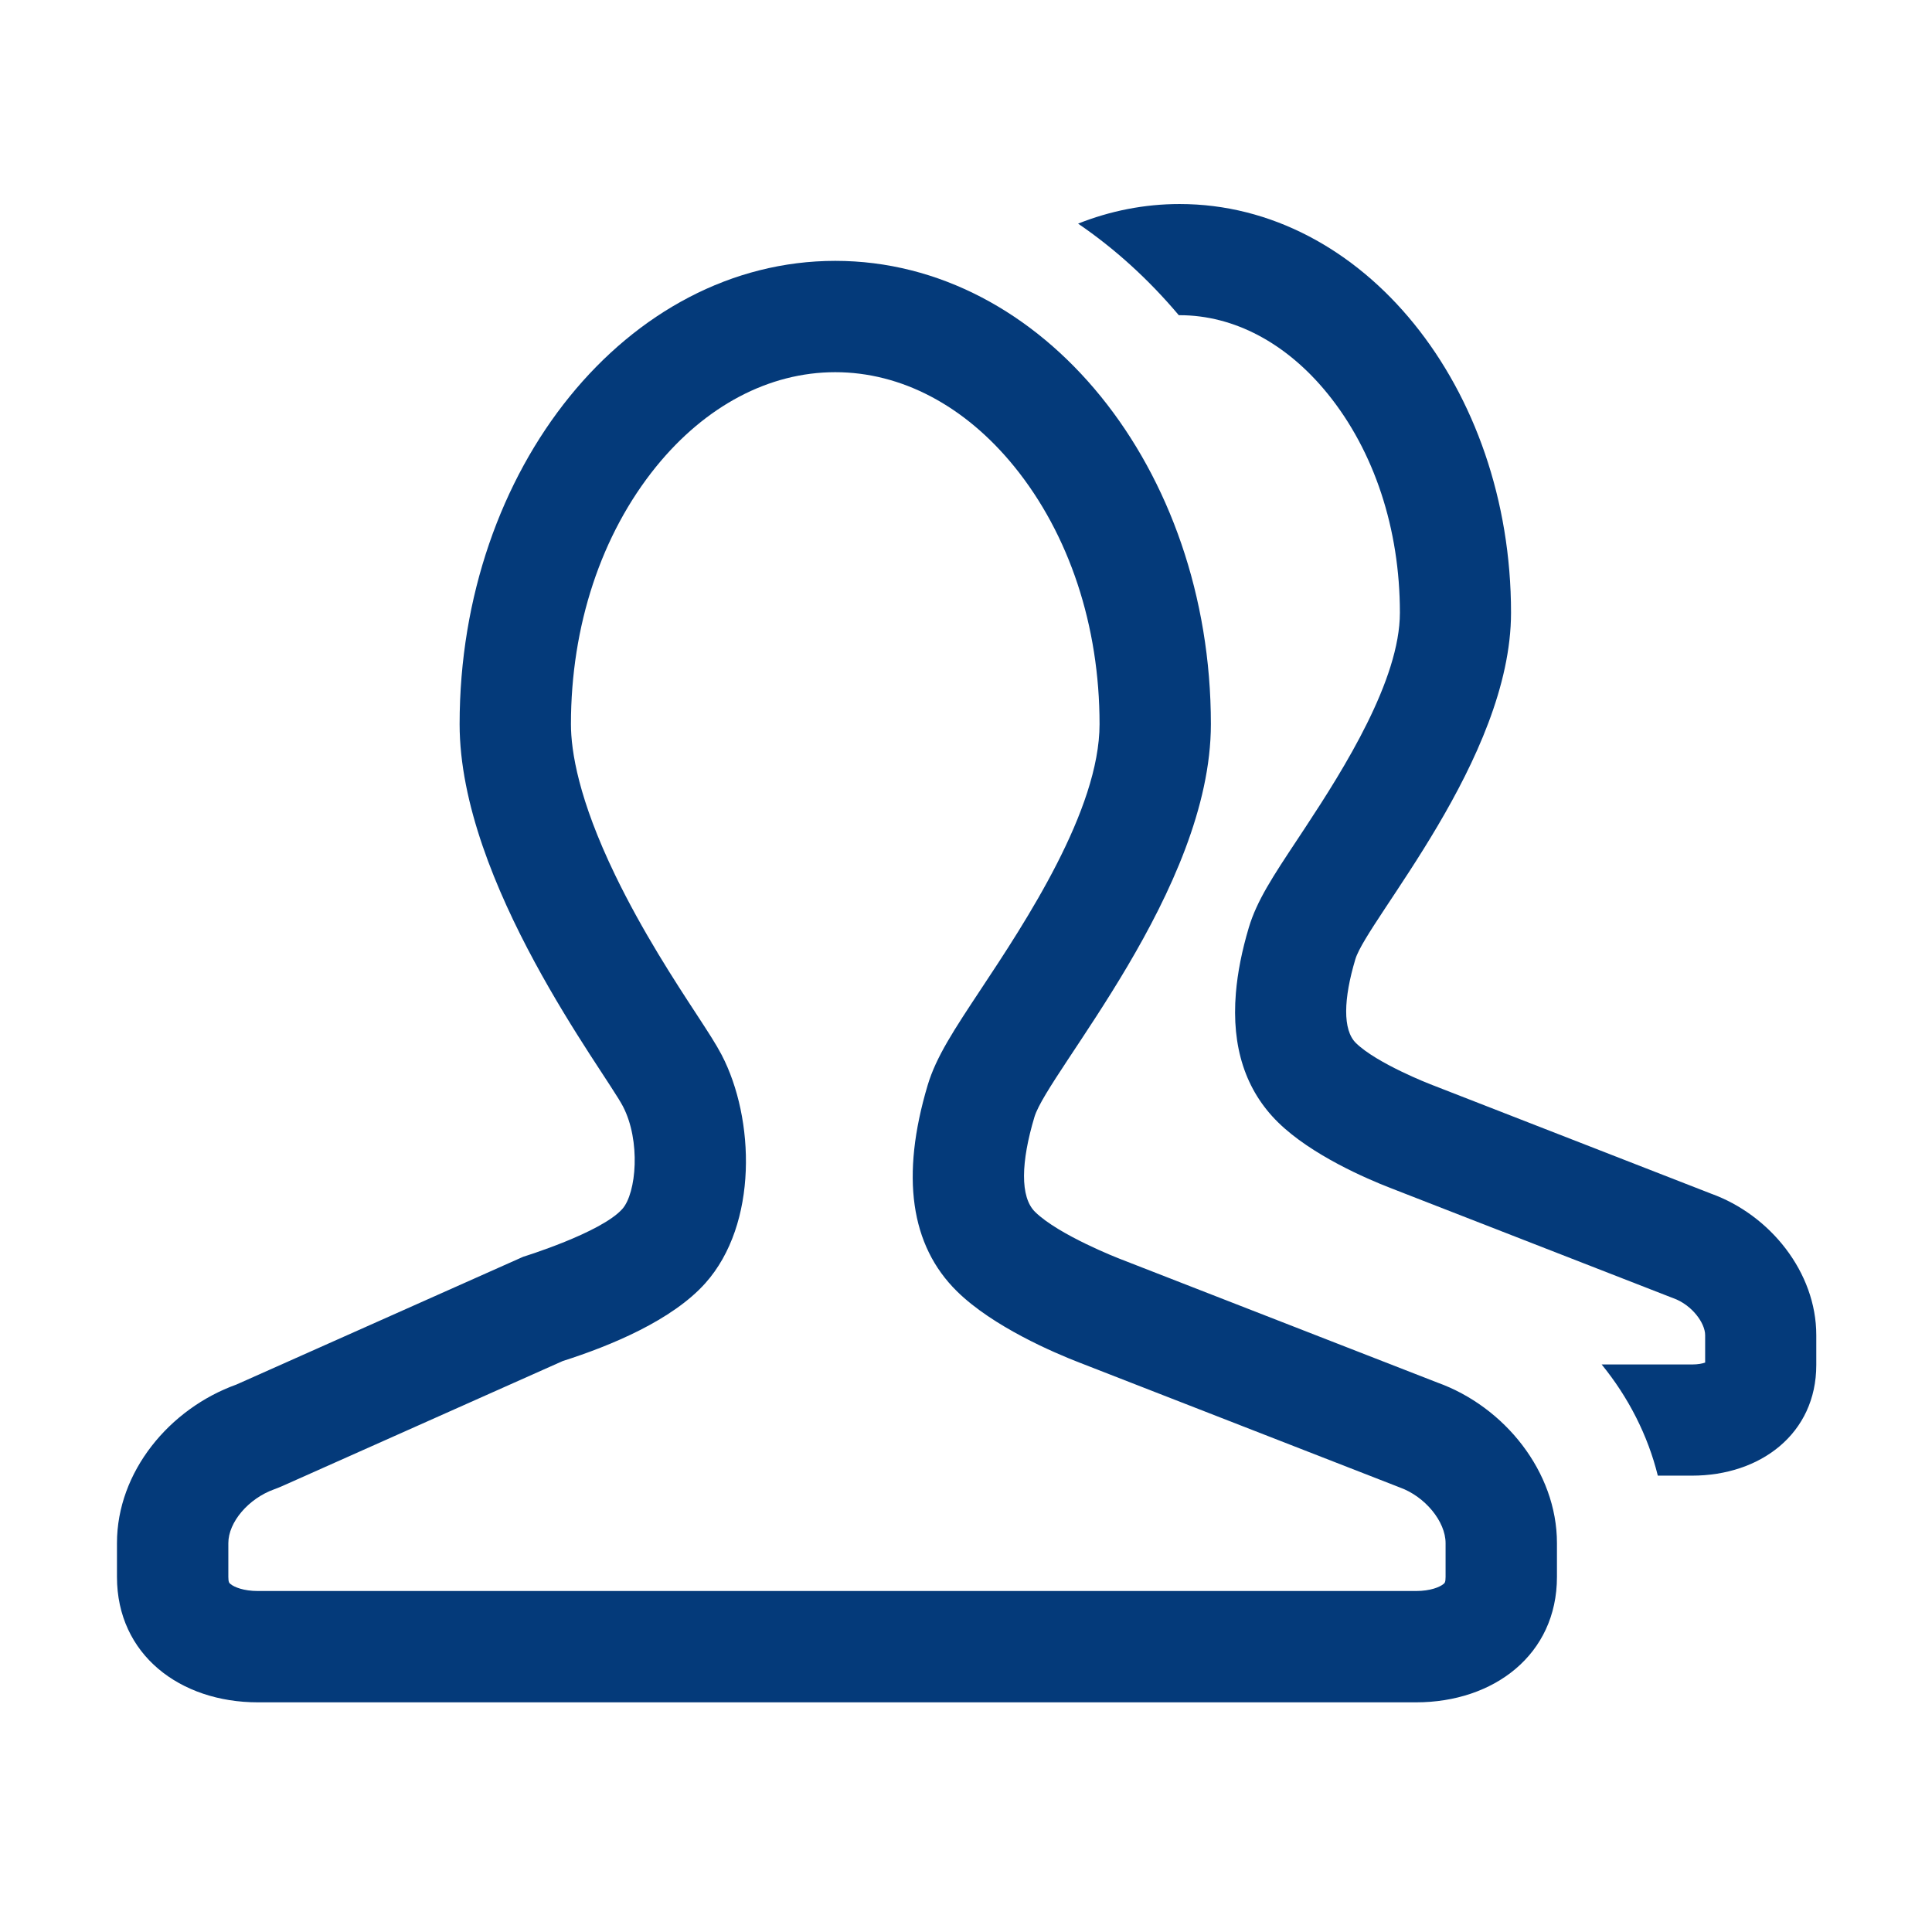 <?xml version="1.0" encoding="UTF-8"?>
<svg width="48px" height="48px" viewBox="0 0 48 48" version="1.1" xmlns="http://www.w3.org/2000/svg" xmlns:xlink="http://www.w3.org/1999/xlink">
    <title>s7-ico-7</title>
    <g id="页面-1" stroke="none" stroke-width="1" fill="none" fill-rule="evenodd">
        <g id="首页" transform="translate(-795, -4443)" fill-rule="nonzero">
            <g id="编组" transform="translate(0, 2412)">
                <g id="S7" transform="translate(0, 1622)">
                    <g id="编组-18" transform="translate(474, 285)">
                        <g id="s7-ico-7" transform="translate(321, 124)">
                            <rect id="矩形" fill="#999999" opacity="0" x="0" y="0" width="48" height="48"></rect>
                            <path d="M35.713,34.35 L27.808,31.27 C27.808,31.27 26.301,30.685 25.716,30.109 C25.339,29.739 25.366,28.867 25.7,27.752 C26.033,26.637 30.084,22.106 30.084,17.99 C30.084,11.634 25.906,6.481 20.752,6.481 C15.598,6.481 11.419,11.634 11.419,17.991 C11.419,21.933 15.03,26.632 15.476,27.486 C15.922,28.341 15.813,29.642 15.461,30.037 C14.932,30.629 13.001,31.223 13.001,31.223 L5.875,34.398 C4.21,34.996 2.906,36.567 2.906,38.338 L2.906,39.178 C2.906,41.111 4.476,42.294 6.406,42.294 L35.182,42.294 C37.112,42.294 38.682,41.111 38.682,39.178 L38.682,38.338 C38.682,36.566 37.377,34.948 35.713,34.35 Z M35.915,39.178 C35.915,39.31 35.892,39.33 35.867,39.351 C35.77,39.433 35.533,39.528 35.182,39.528 L6.406,39.528 C6.055,39.528 5.818,39.433 5.722,39.351 C5.697,39.33 5.673,39.31 5.673,39.178 L5.673,38.338 C5.673,37.818 6.173,37.231 6.811,37.002 C6.875,36.979 6.939,36.953 7.001,36.926 L13.98,33.815 C15.176,33.434 16.702,32.801 17.525,31.879 C18.836,30.41 18.755,27.791 17.928,26.206 C17.788,25.939 17.598,25.648 17.311,25.208 C16.773,24.386 15.961,23.143 15.283,21.74 C14.376,19.864 14.185,18.665 14.185,17.991 C14.185,15.549 14.937,13.277 16.301,11.594 C17.529,10.081 19.109,9.247 20.751,9.247 C22.394,9.247 23.974,10.081 25.202,11.595 C26.566,13.277 27.318,15.549 27.318,17.991 C27.318,20.128 25.471,22.916 24.367,24.582 C23.7,25.59 23.259,26.256 23.048,26.96 C22.373,29.221 22.618,30.944 23.776,32.083 C24.671,32.963 26.194,33.611 26.807,33.849 L34.708,36.928 C34.731,36.937 34.754,36.946 34.777,36.955 C35.405,37.18 35.915,37.801 35.915,38.338 L35.915,39.178 L35.915,39.178 Z" id="形状" fill="#043A7A"></path>
                            <path d="M42.506,29.654 L35.534,26.937 C35.534,26.937 34.204,26.421 33.687,25.913 C33.355,25.587 33.379,24.817 33.673,23.833 C33.967,22.85 37.541,18.853 37.541,15.222 C37.541,9.615 33.855,5.069 29.308,5.069 C28.428,5.069 27.58,5.24 26.785,5.556 C27.698,6.179 28.536,6.94 29.287,7.831 L29.308,7.831 C30.659,7.831 31.965,8.524 32.985,9.782 C34.143,11.21 34.78,13.142 34.78,15.222 C34.78,16.89 33.393,19.097 32.433,20.554 L32.231,20.86 C31.626,21.773 31.227,22.376 31.027,23.043 C30.854,23.623 30.747,24.166 30.705,24.672 C30.594,26.012 30.944,27.088 31.752,27.883 C32.584,28.701 33.975,29.294 34.534,29.511 L41.504,32.227 C41.527,32.236 41.55,32.245 41.573,32.253 C42.039,32.421 42.364,32.872 42.364,33.172 L42.364,33.853 C42.298,33.876 42.189,33.9 42.038,33.9 L39.793,33.9 C40.456,34.713 40.94,35.659 41.188,36.662 L42.038,36.662 C43.74,36.662 45.125,35.618 45.125,33.913 L45.125,33.172 C45.126,31.609 43.975,30.181 42.506,29.654 Z" id="路径" fill="#043A7A"></path>
                        </g>
                    </g>
                </g>
            </g>
        </g>
    </g>
</svg>
